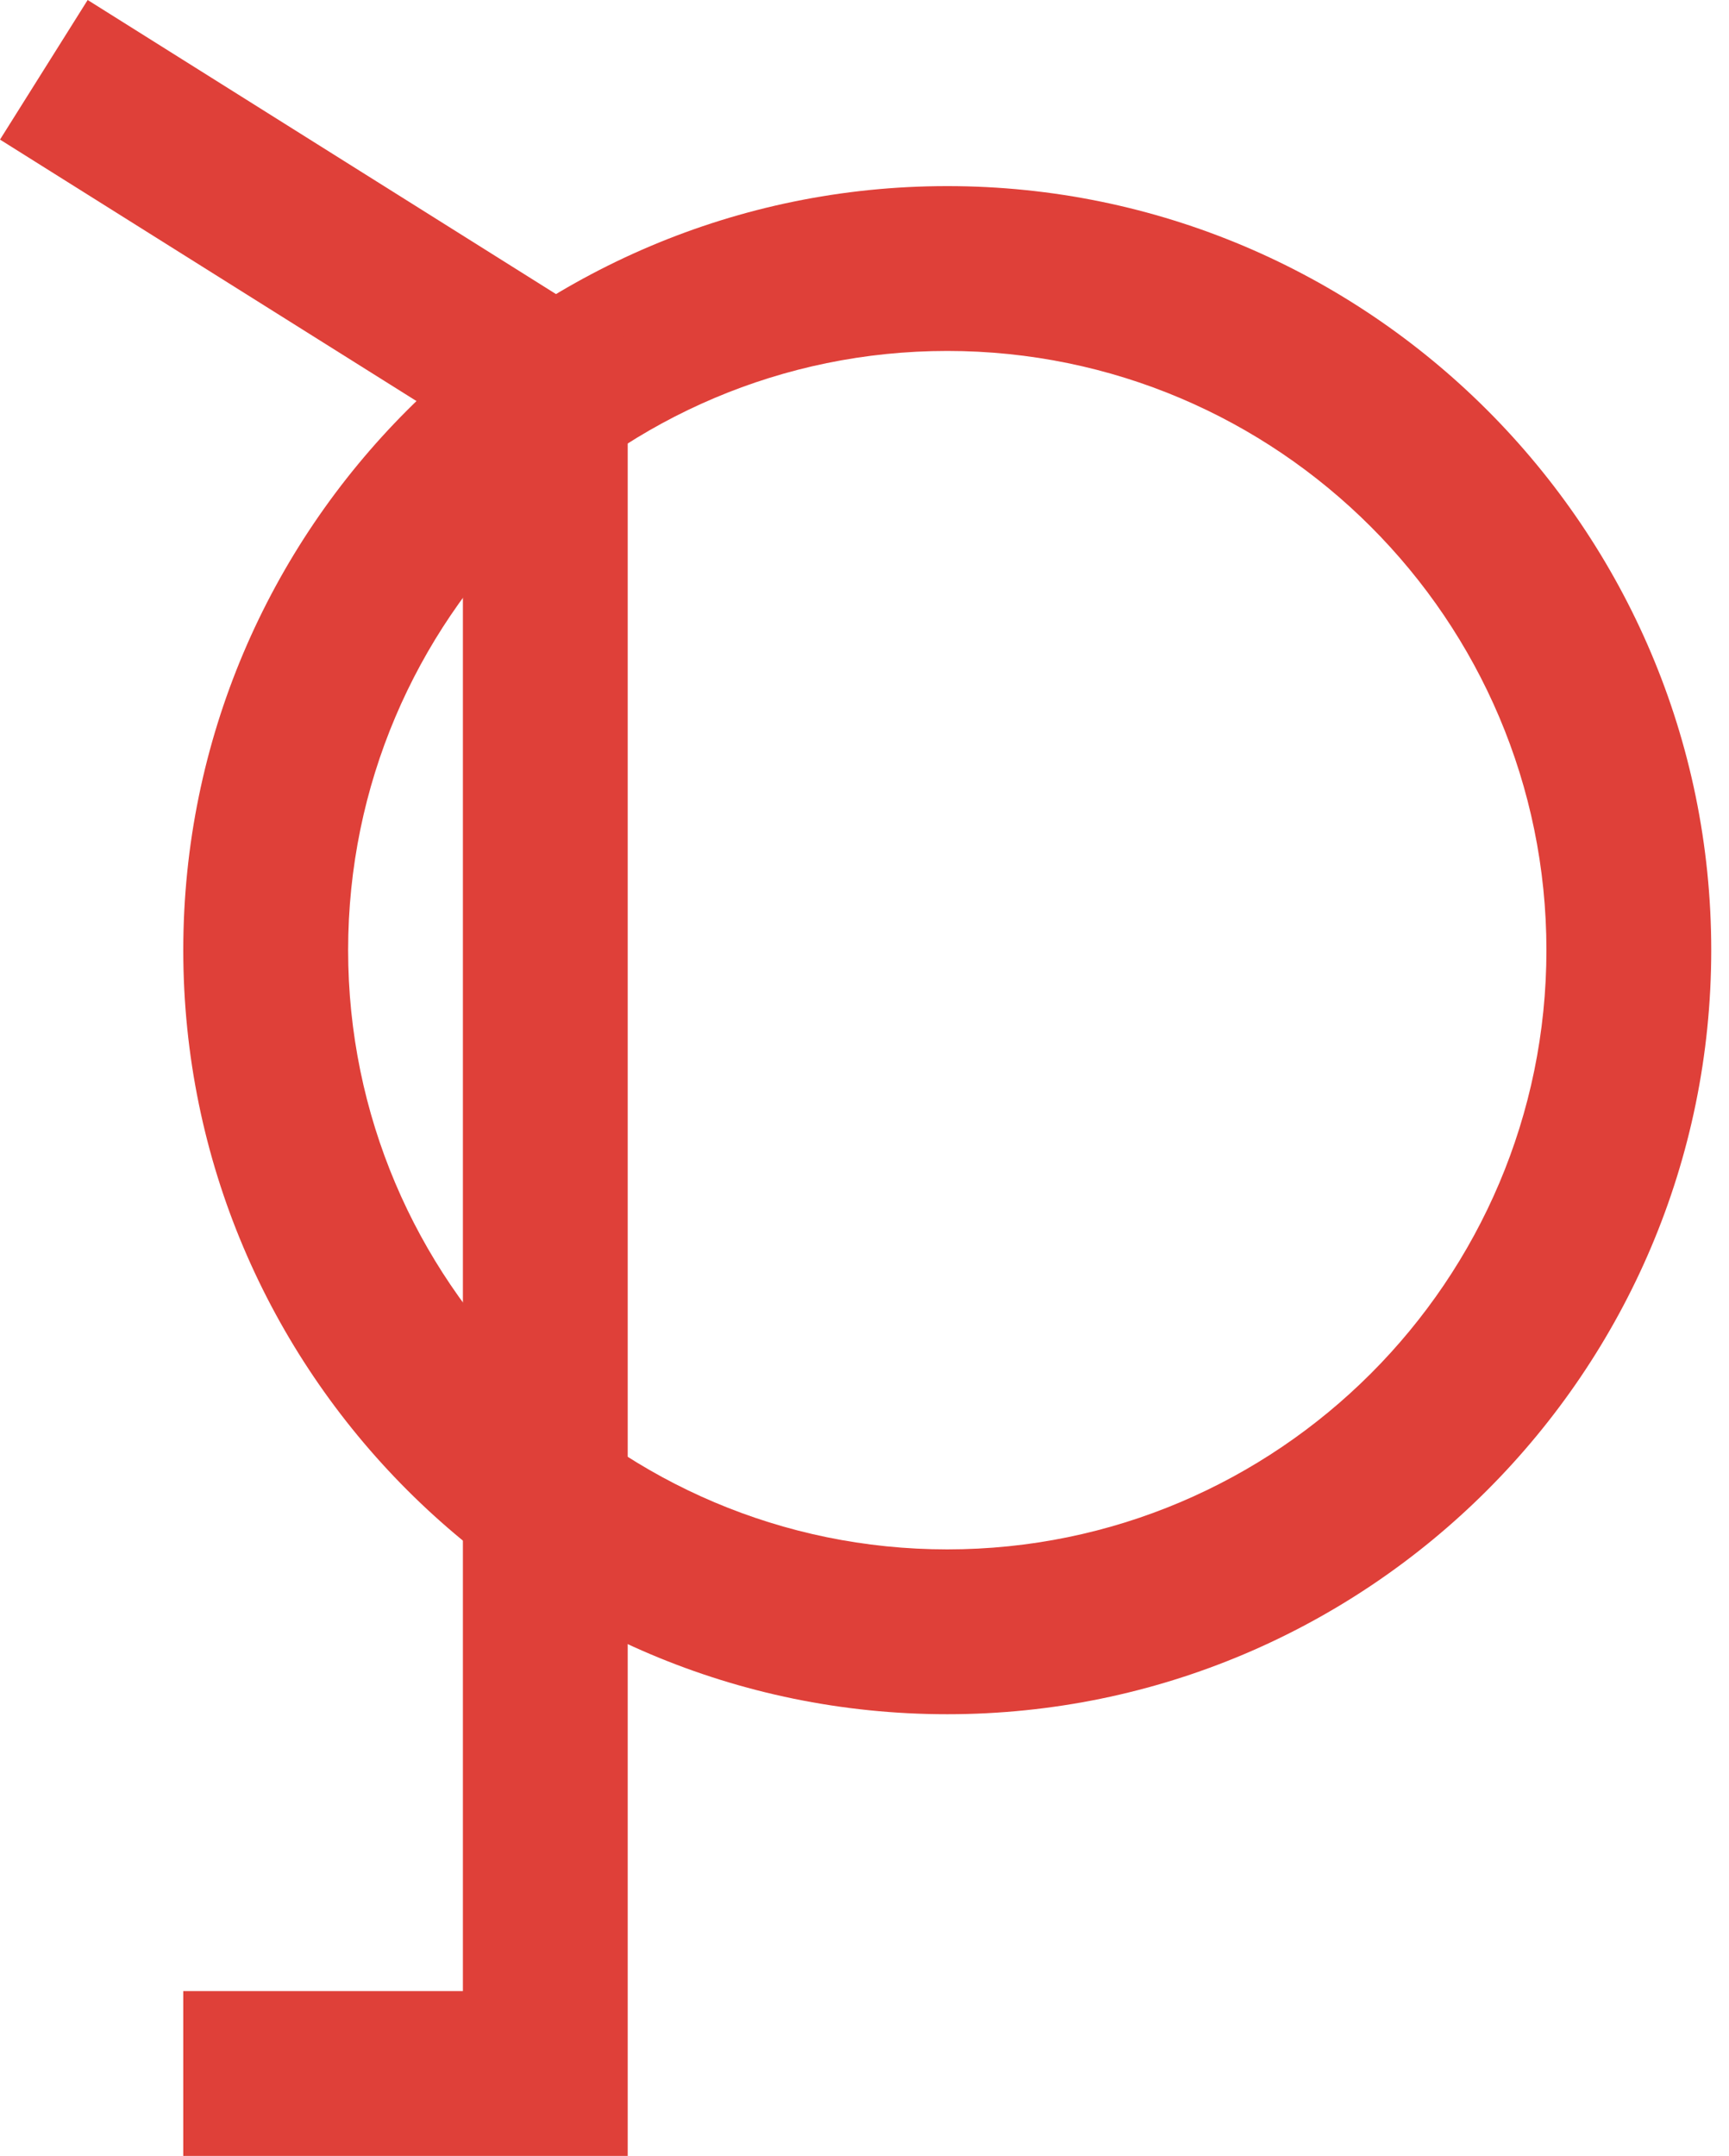 <svg width="77" height="96" viewBox="0 0 77 96" fill="none" xmlns="http://www.w3.org/2000/svg">
<path d="M42.185 76.332C23.426 76.332 8.162 61.07 8.162 42.309C8.162 23.547 23.424 8.287 42.185 8.287C60.947 8.287 76.209 23.549 76.209 42.309C76.209 61.068 60.947 76.332 42.185 76.332ZM42.185 15.627C27.474 15.627 15.504 27.597 15.504 42.309C15.504 57.02 27.474 68.992 42.185 68.992C56.897 68.992 68.869 57.022 68.869 42.309C68.869 27.595 56.899 15.627 42.185 15.627Z" fill="#DF4039" style="fill:#DF4039;fill-opacity:1;"/>
<path d="M27.955 96H8.162V88.66H20.615V19.157L0 6.216L3.904 0L27.955 15.101V96Z" fill="#DF4039" style="fill:#DF4039;fill-opacity:1;"/>
</svg>
